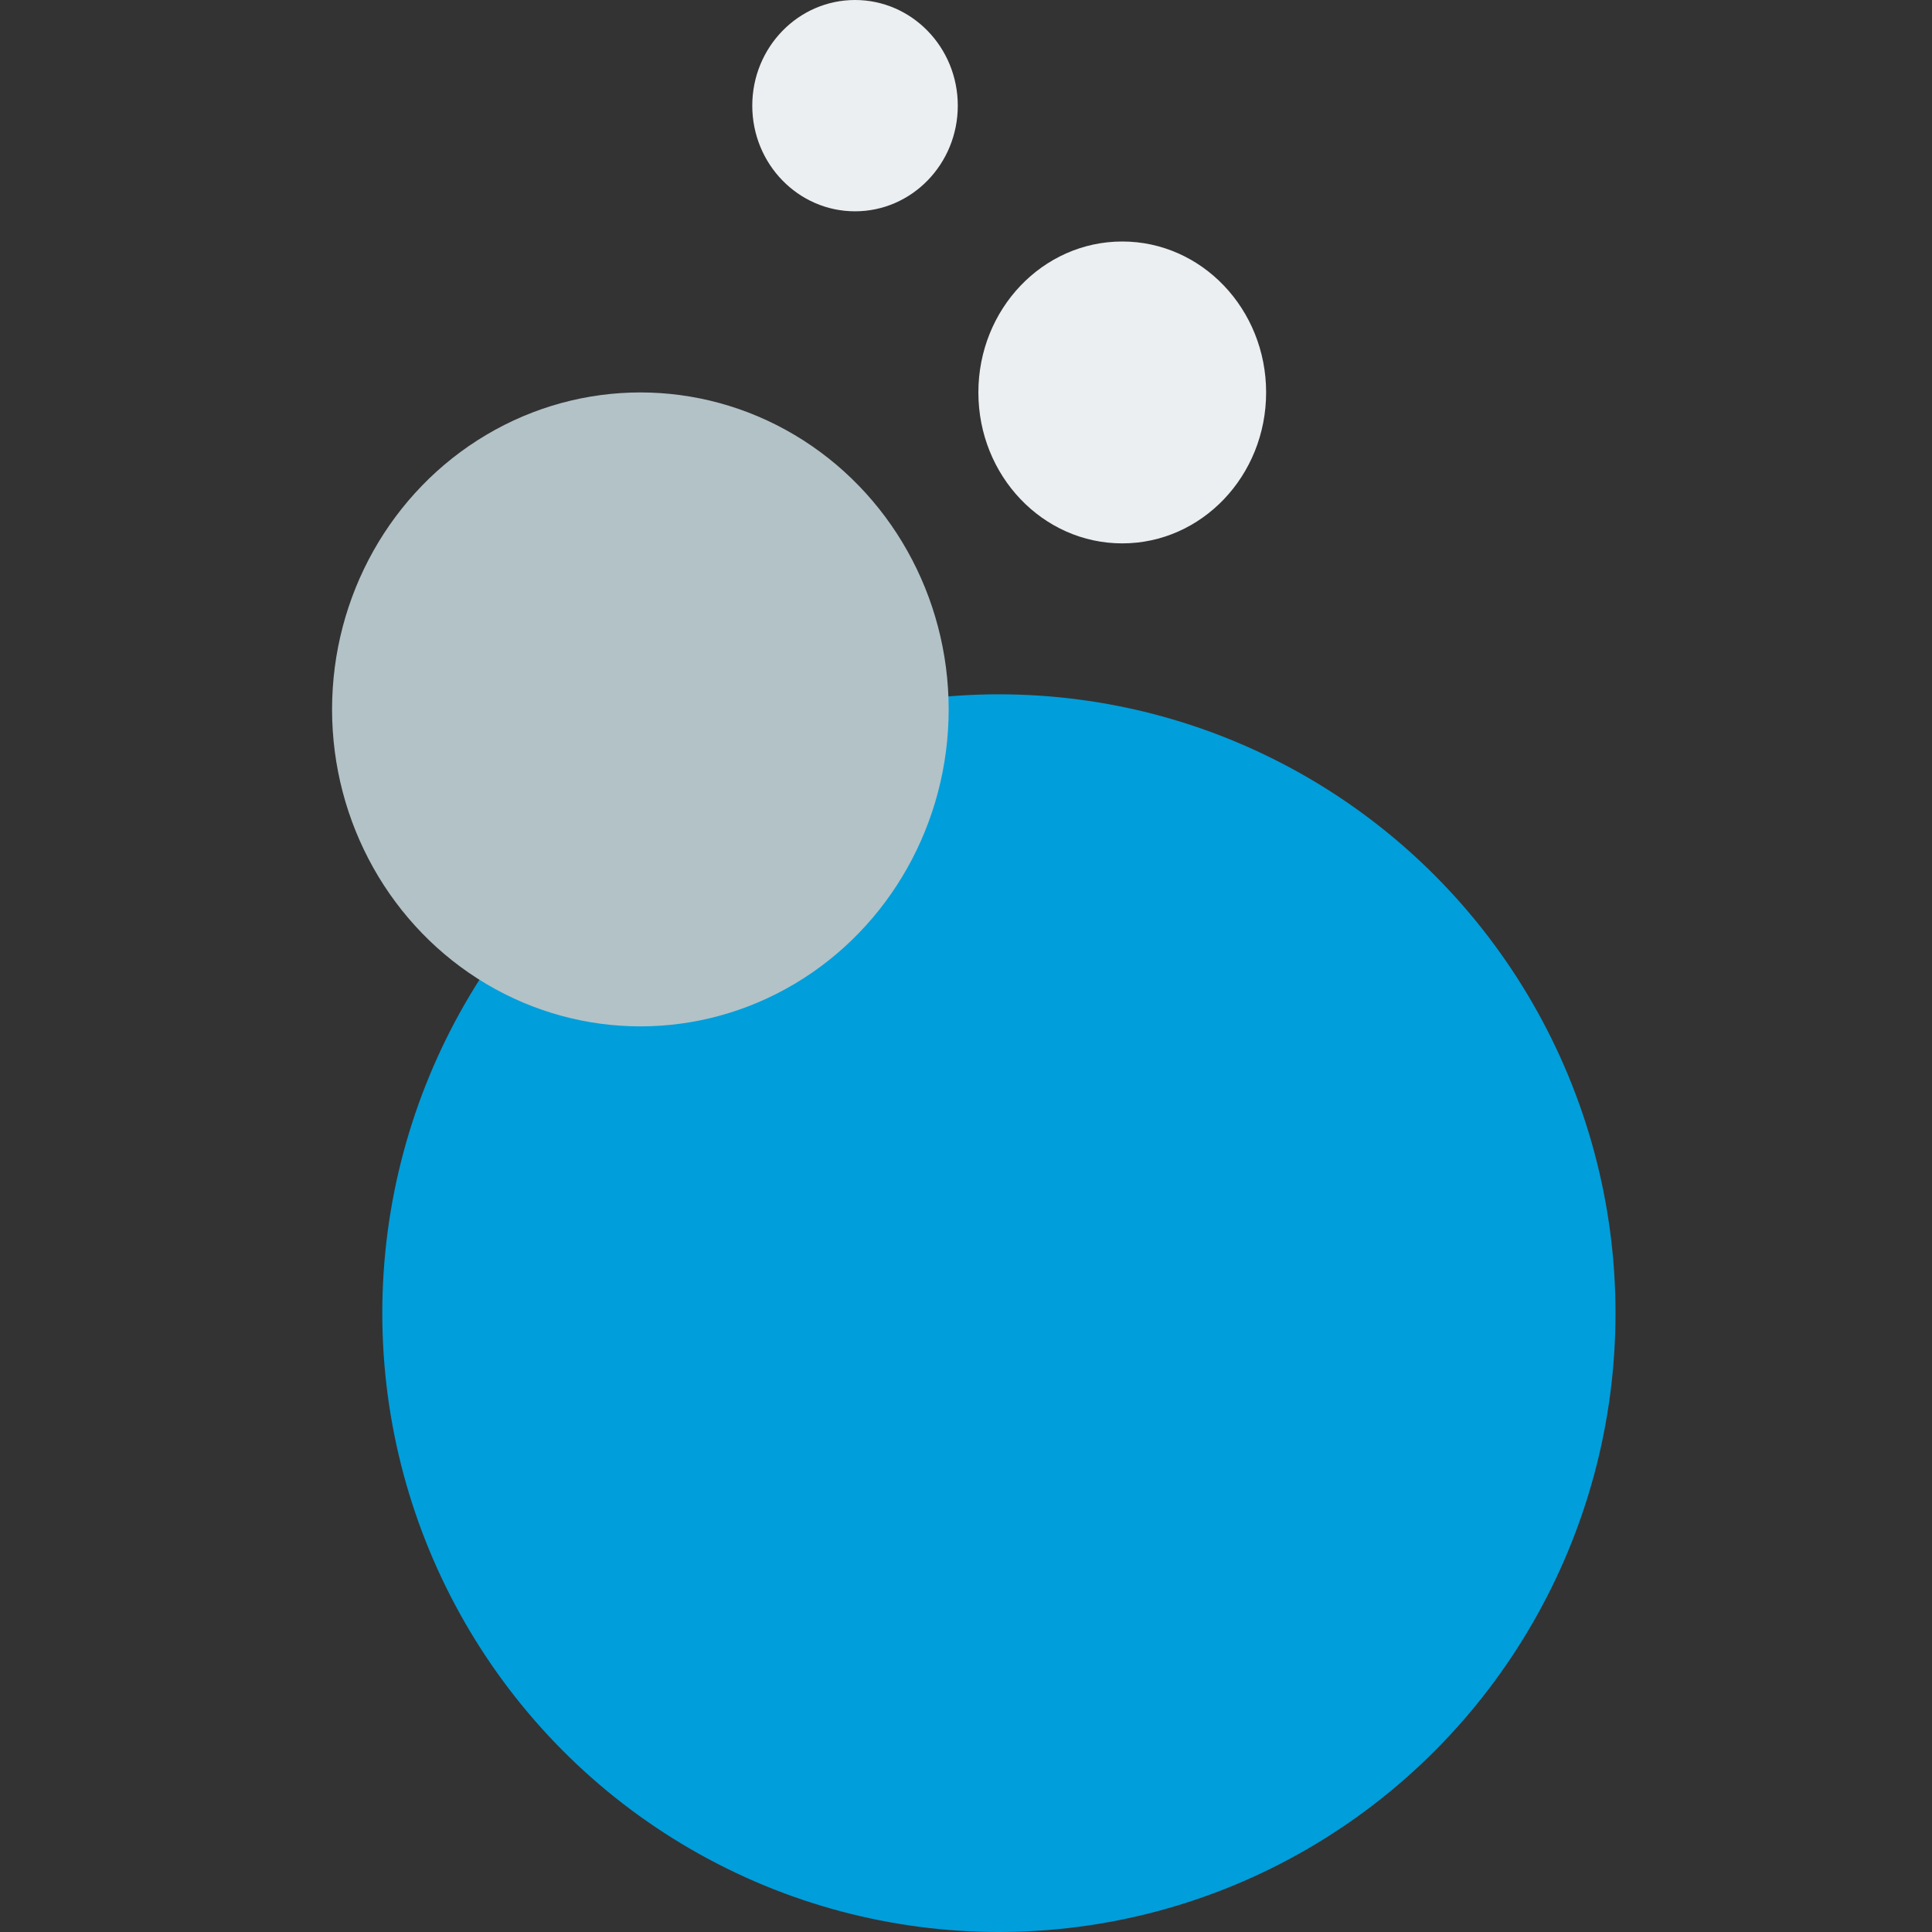 <?xml version="1.0" encoding="UTF-8"?>
<svg width="64px" height="64px" viewBox="0 0 64 64" version="1.1" xmlns="http://www.w3.org/2000/svg" xmlns:xlink="http://www.w3.org/1999/xlink">
    <rect x="0" y="0" width="64" height="64" fill="#333333" stroke="none"/>
    <title>- asset / icon / large / open water</title>
    <g id="--asset-/-icon-/-large-/-open-water" stroke="none" stroke-width="1" fill="none" fill-rule="evenodd">
        <ellipse id="Oval" fill="#EBEFF1" cx="37.176" cy="13" rx="4.766" ry="5"></ellipse>
        <ellipse id="Oval-Copy" fill="#EBEFF1" cx="28.324" cy="3.5" rx="3.404" ry="3.5"></ellipse>
        <ellipse id="Oval" fill="#009EDB" cx="33.09" cy="43.5" rx="20.426" ry="20.5"></ellipse>
        <ellipse id="Oval" fill="#B2C2C7" cx="21.213" cy="23.5" rx="10.213" ry="10.5"></ellipse>
    </g>
</svg>